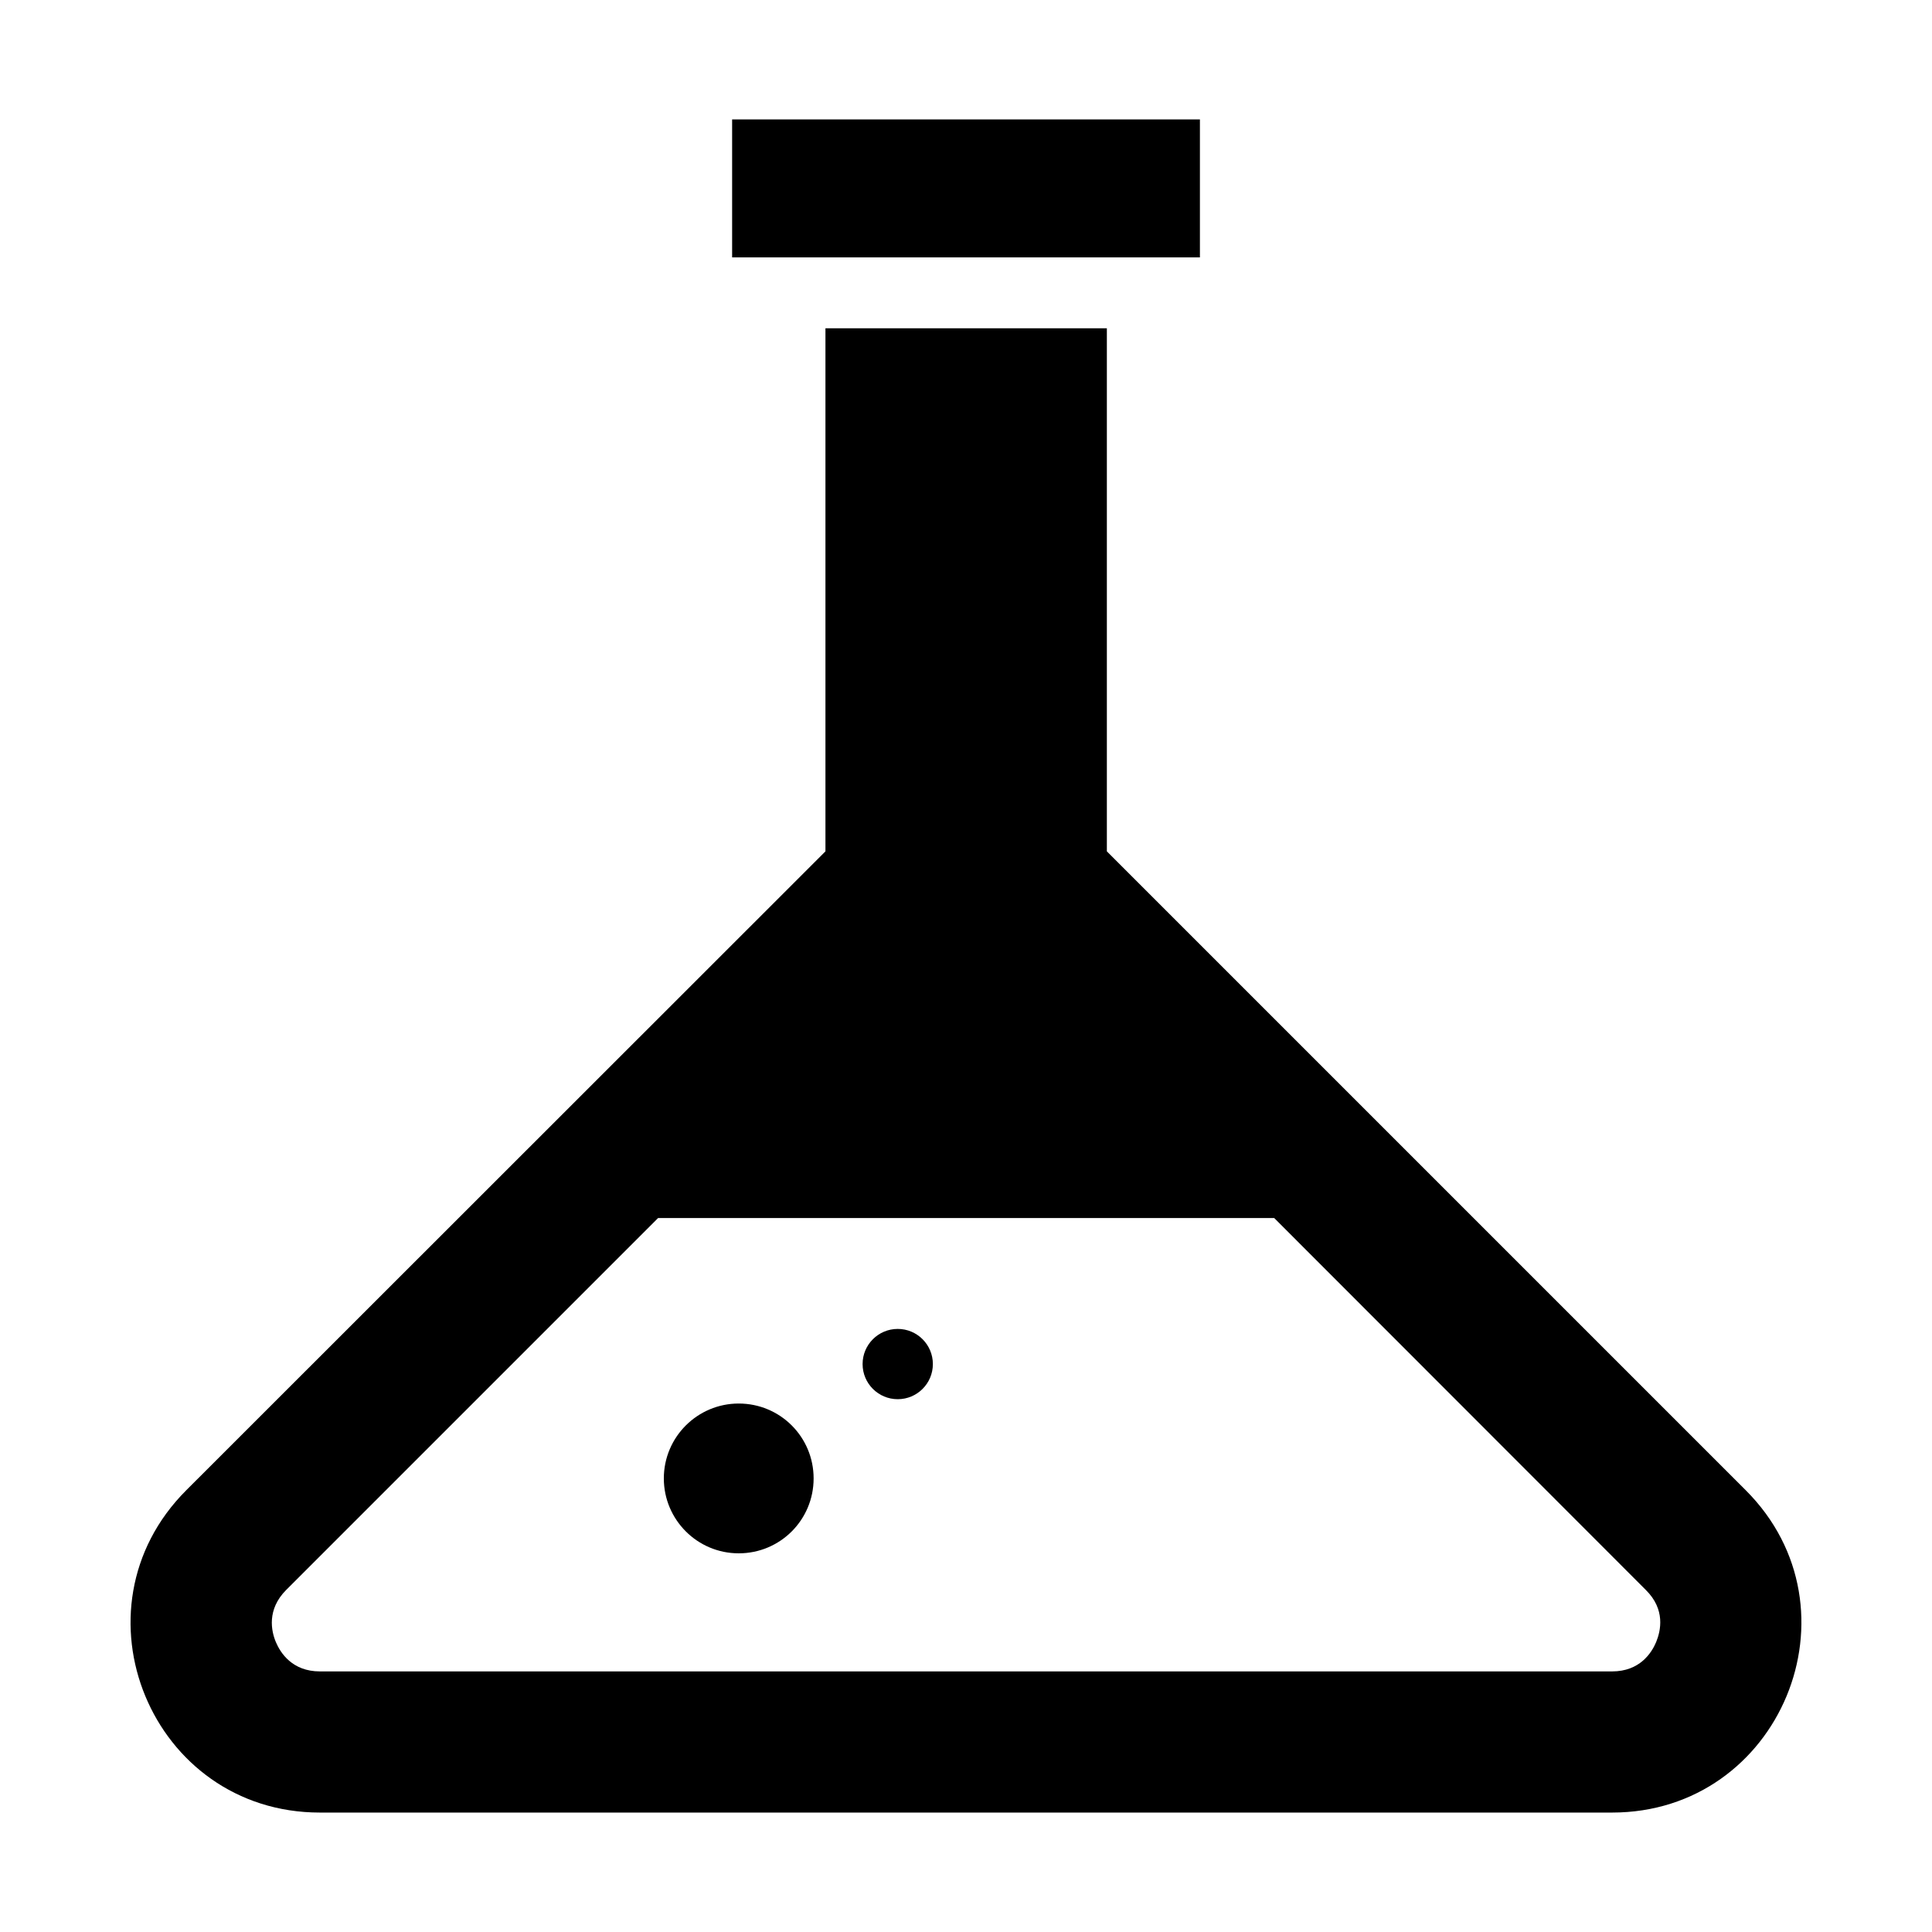 <?xml version="1.0" encoding="UTF-8"?>
<!-- Uploaded to: ICON Repo, www.iconrepo.com, Generator: ICON Repo Mixer Tools -->
<svg fill="#000000" width="800px" height="800px" version="1.1" viewBox="144 144 512 512" xmlns="http://www.w3.org/2000/svg">
 <g>
  <path d="m338.02 175.65h123.97v36.562h-123.97z"/>
  <path d="m606.64 538.93-169.31-169.31v-138.62h-74.578v138.62l-169.39 169.31c-31.527 31.527-9.238 85.418 35.418 85.418h342.44c44.582 0 66.949-53.895 35.422-85.418zm-23.738 40.227c-1.223 2.902-4.352 7.785-11.68 7.785h-342.44c-7.328 0-10.457-4.887-11.68-7.785-1.223-2.902-2.441-8.625 2.75-13.816l98.547-98.547h163.28l98.469 98.547c5.266 5.191 3.969 10.84 2.75 13.816z"/>
  <path d="m339.77 515.95c-10.914 0-19.848 8.855-19.848 19.848 0 10.914 8.855 19.848 19.848 19.848 10.992 0 19.848-8.855 19.848-19.848s-8.855-19.848-19.848-19.848z"/>
  <path d="m391.22 505.49c0 5.144-4.168 9.312-9.312 9.312-5.141 0-9.312-4.168-9.312-9.312 0-5.141 4.172-9.312 9.312-9.312 5.144 0 9.312 4.172 9.312 9.312"/>
 </g>
</svg>